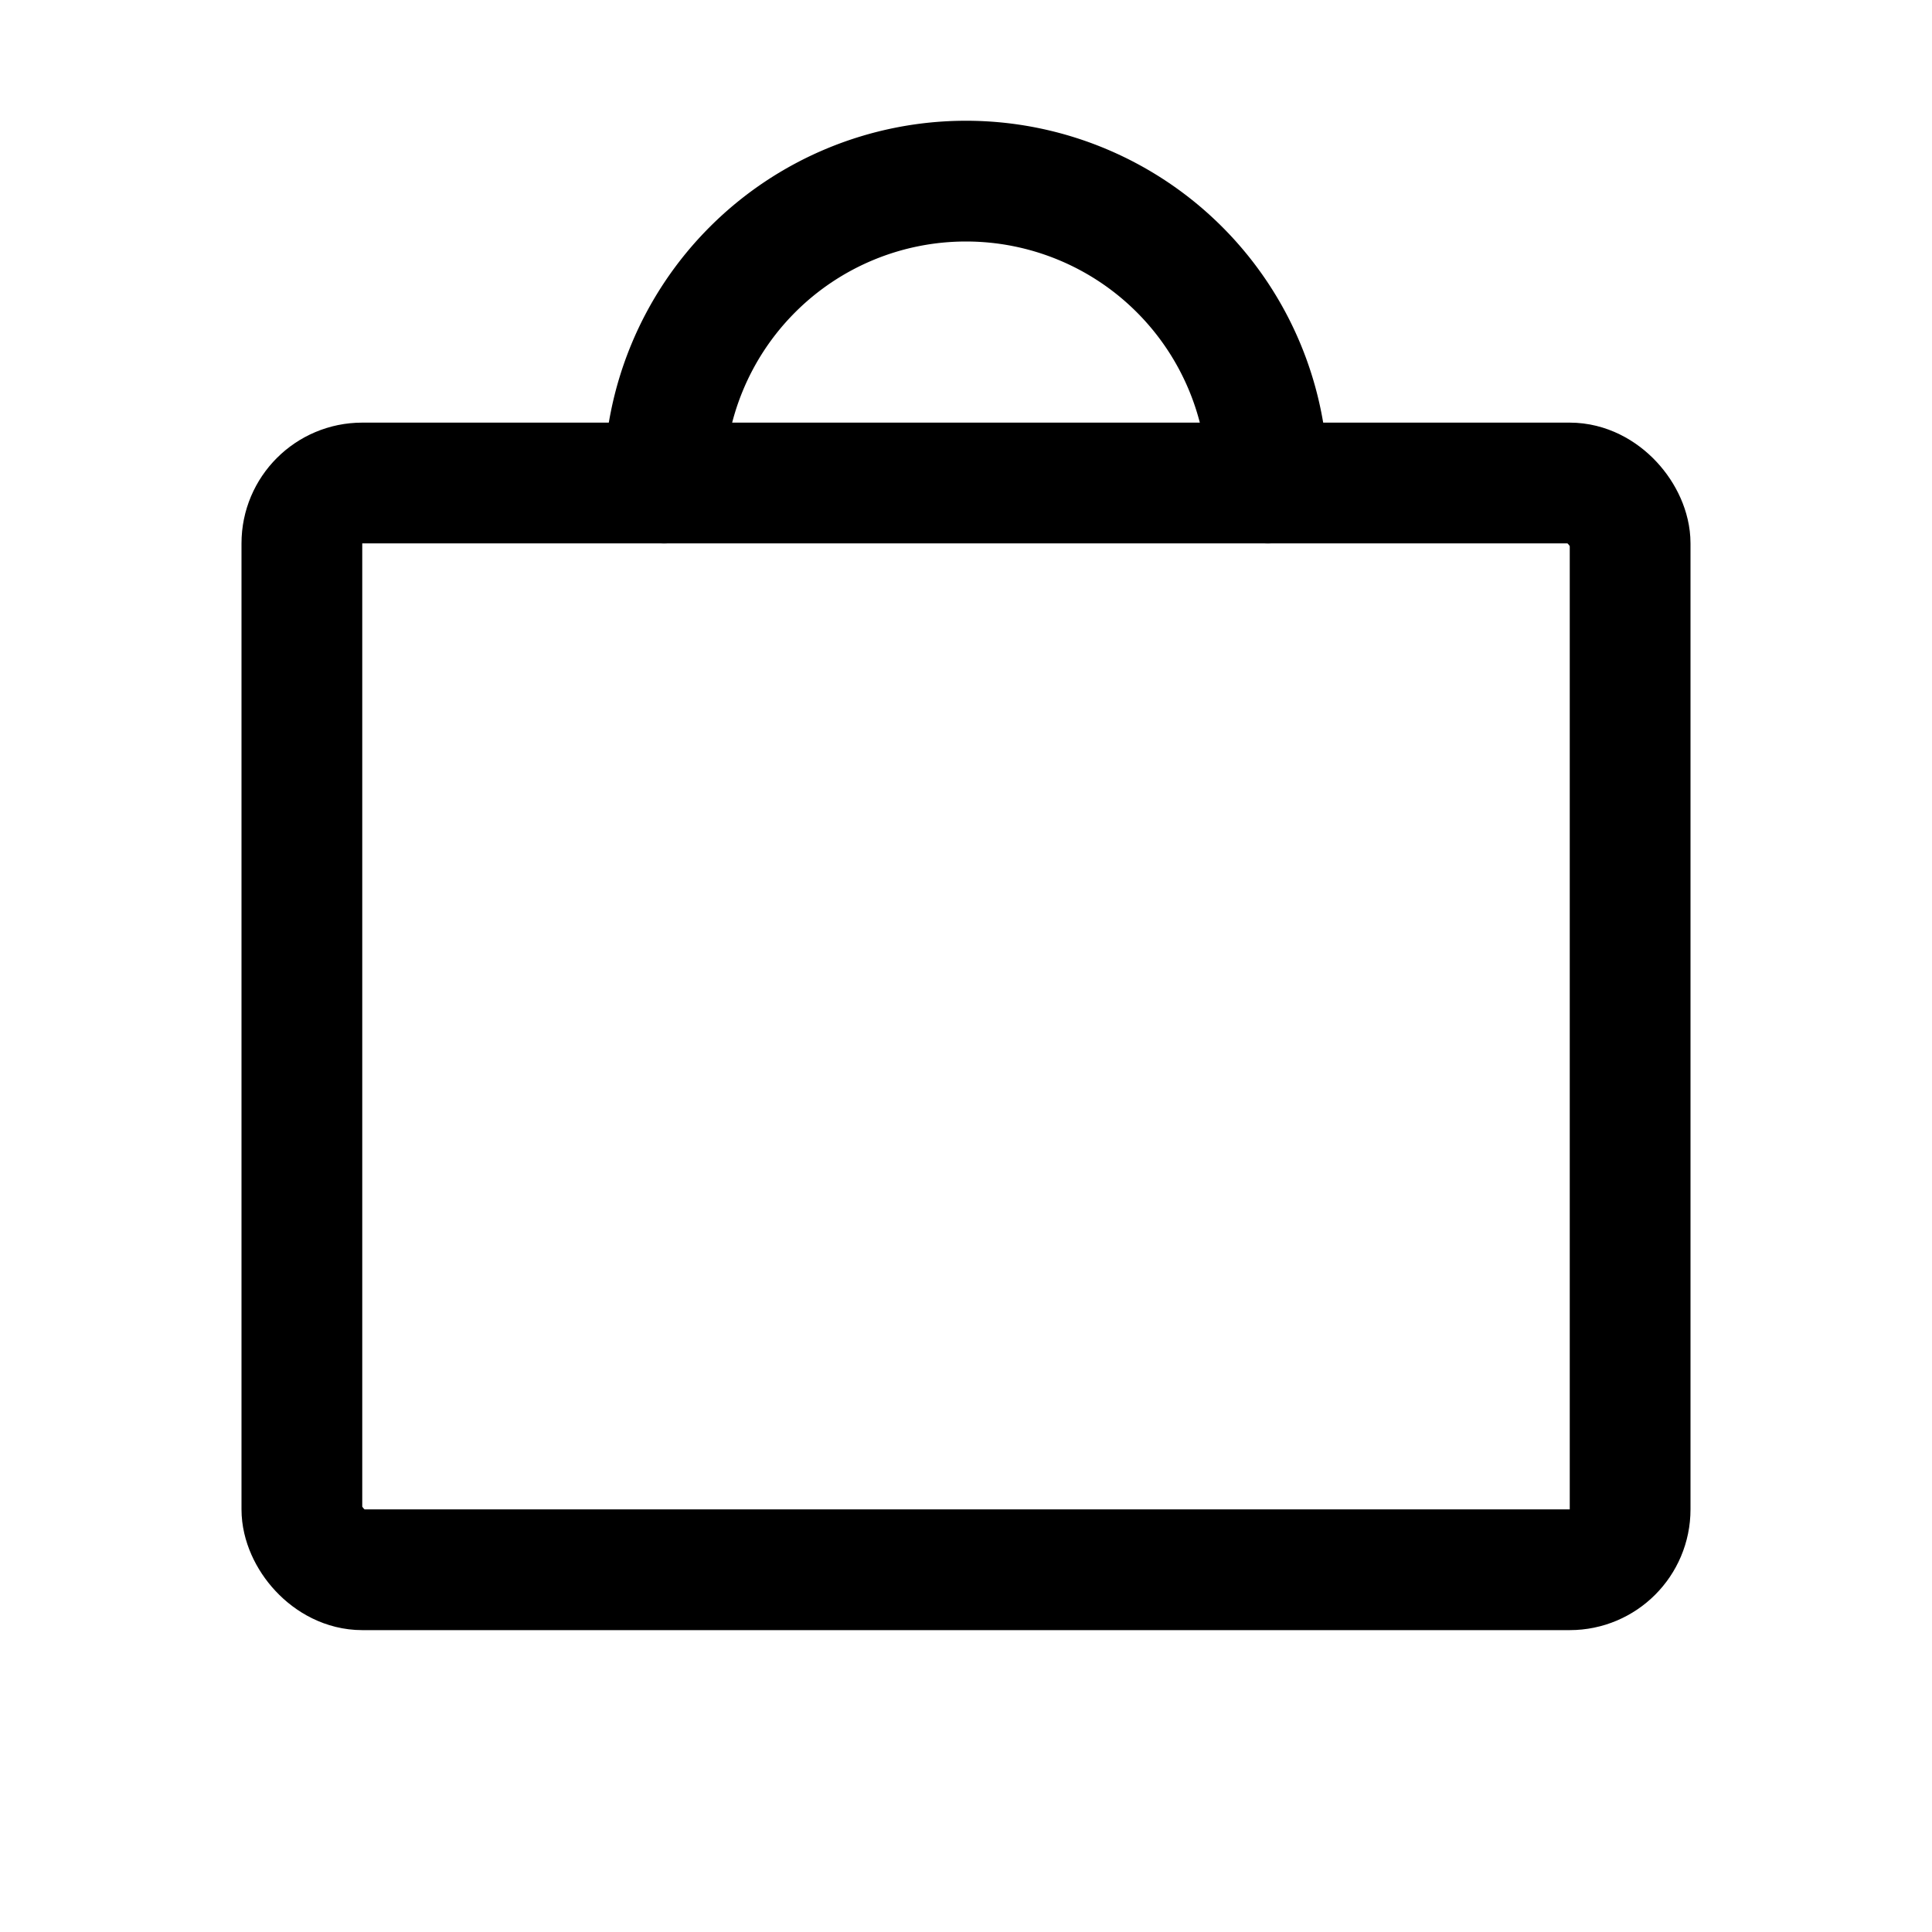 <svg xmlns="http://www.w3.org/2000/svg" width="192" height="192" fill="#000000" viewBox="0 0 256 256"><rect width="256" height="256" fill="none"></rect><rect x="40" y="64" width="176" height="144" rx="8" stroke-width="16" stroke="#000000" stroke-linecap="round" stroke-linejoin="round" fill="none"></rect><path d="M88,64a40,40,0,0,1,80,0" fill="none" stroke="#000000" stroke-linecap="round" stroke-linejoin="round" stroke-width="16"></path></svg>